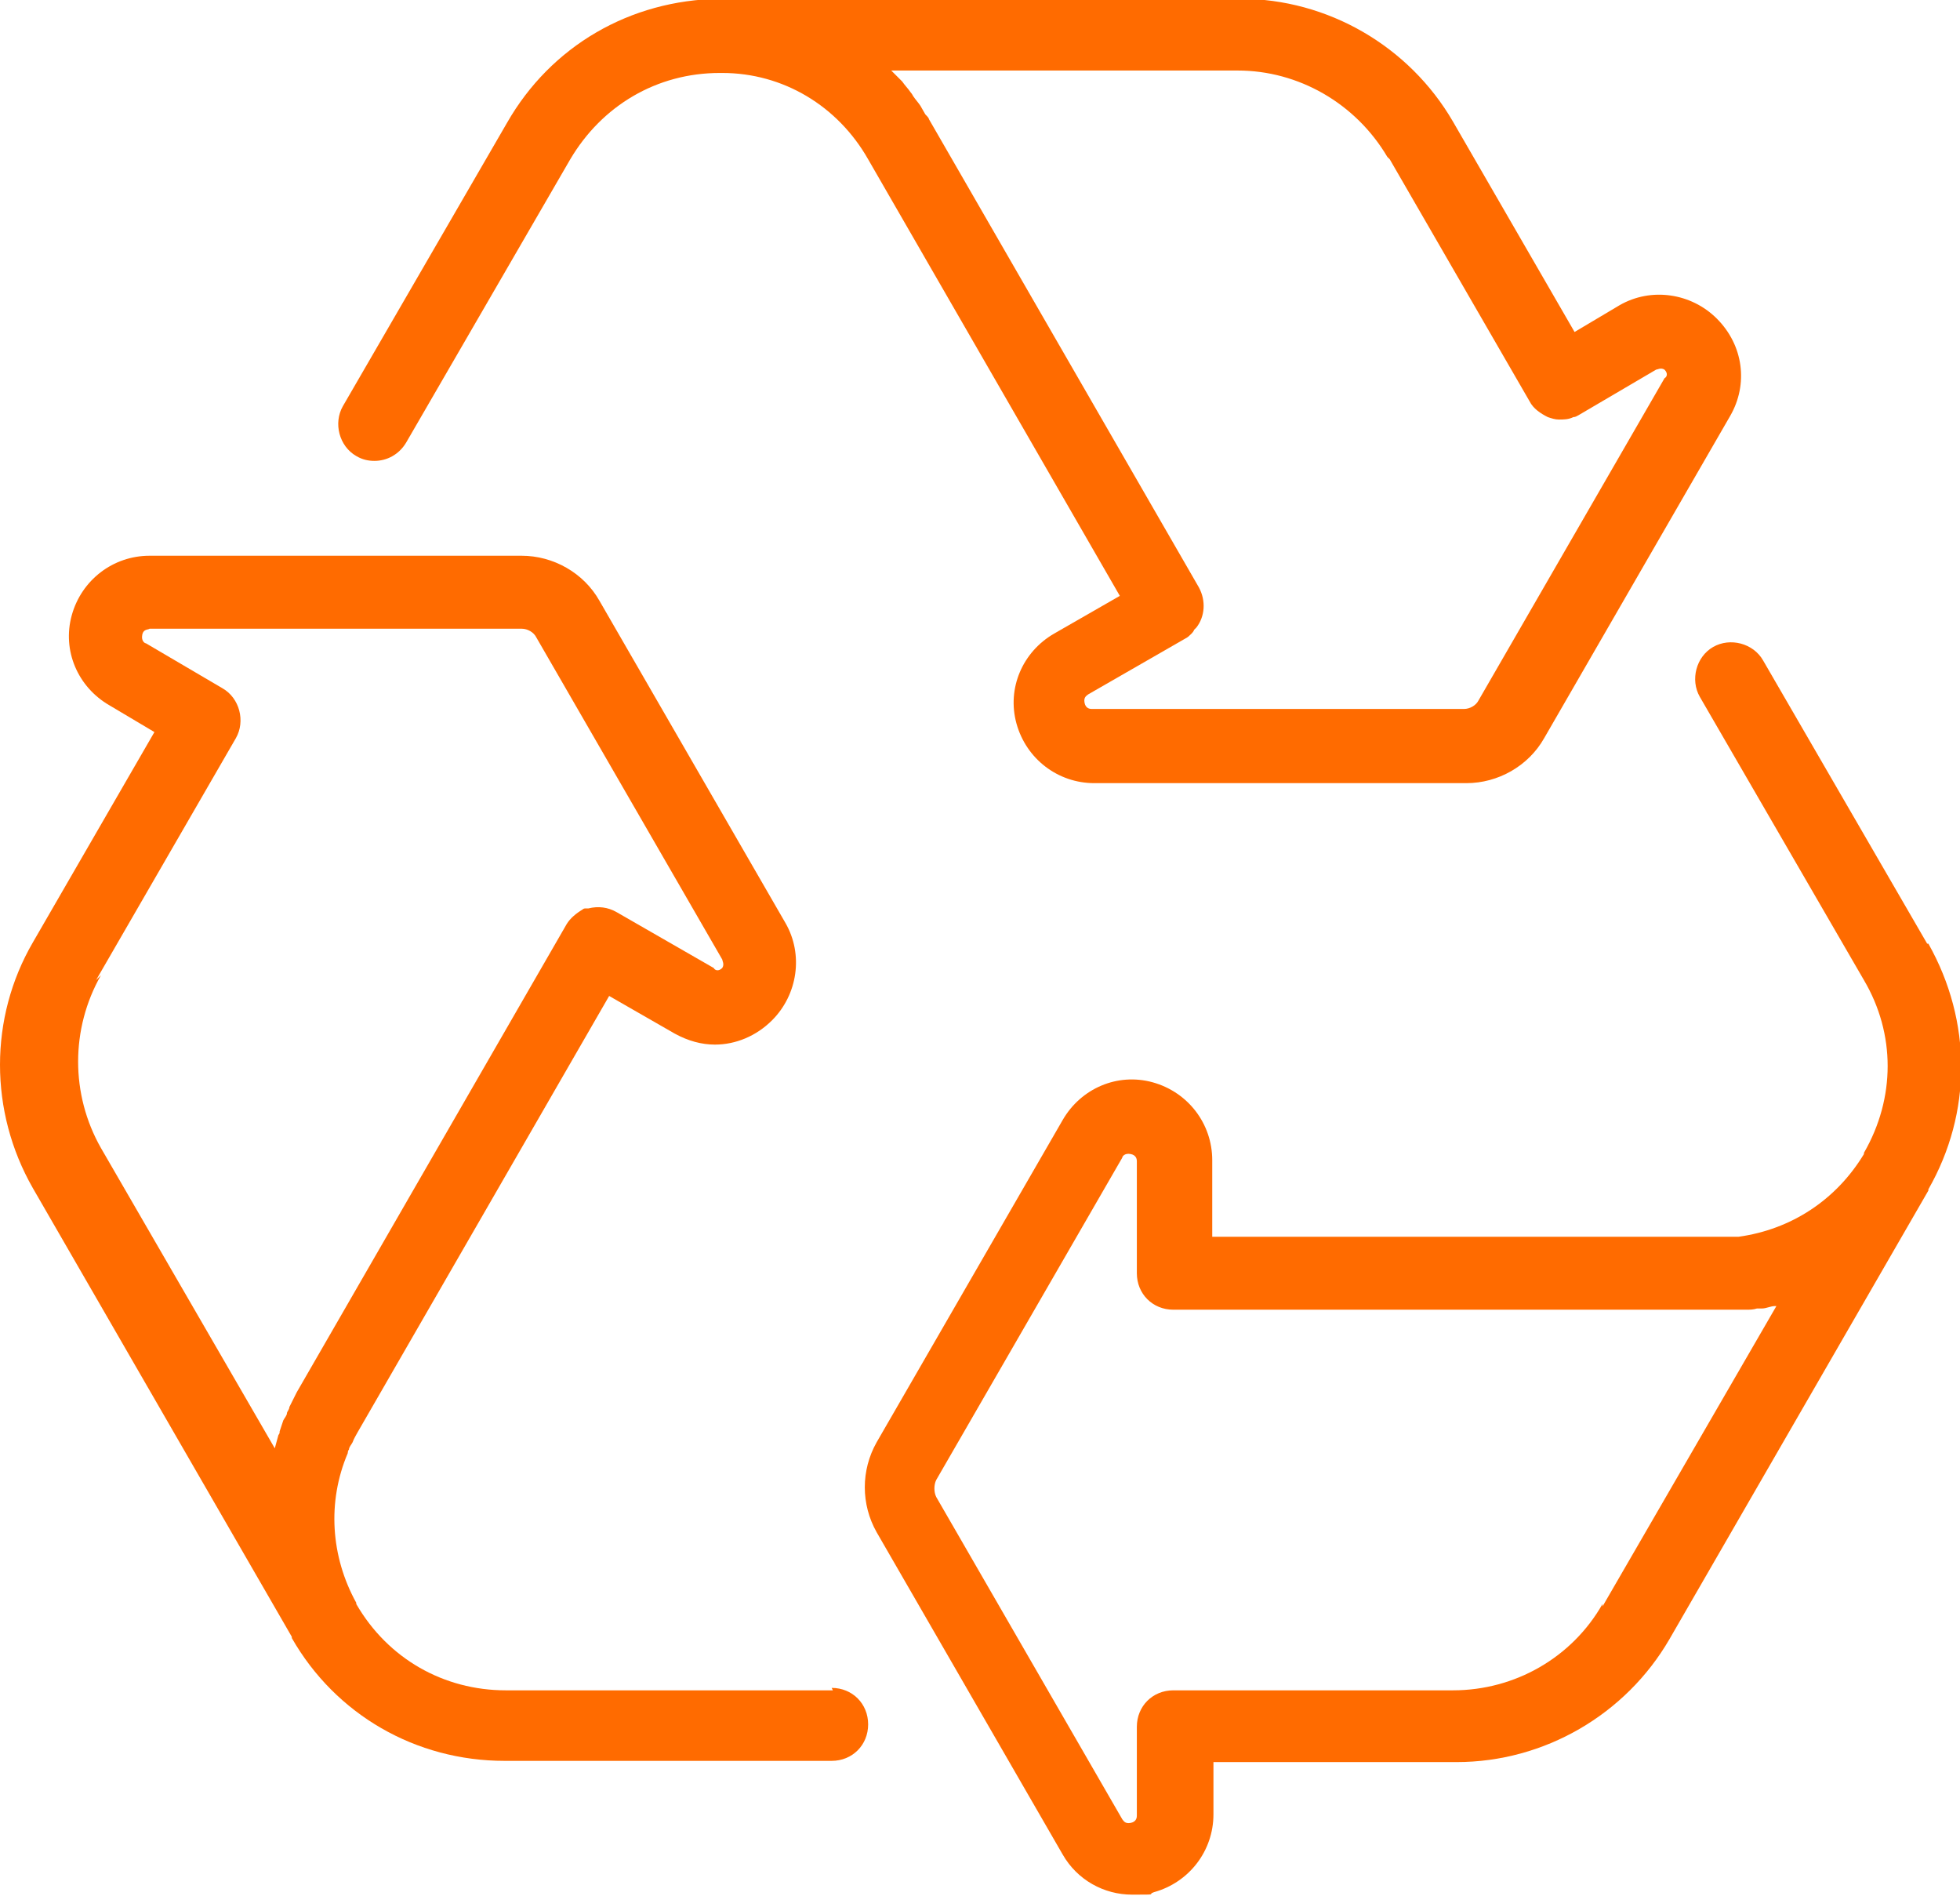 <?xml version="1.0" encoding="UTF-8"?><svg id="Capa_2" xmlns="http://www.w3.org/2000/svg" viewBox="0 0 161.2 155.9"><defs><style>.cls-1{fill:#ff6b00;stroke-width:0px;}</style></defs><g id="Capa_1-2"><path class="cls-1" d="M68.5,139h-26.9c-5.1,0-9.7-2.6-12.3-7.1,0,0,0,0,0,0,0,0,0,0,0-.1-2.1-3.8-2.4-8.3-.7-12.3,0,0,0-.2.1-.3,0-.2.2-.4.3-.6.1-.3.3-.6.4-.8,0,0,0,0,0,0l20.7-35.9,5.4,3.1c1.1.6,2.2.9,3.3.9,1.7,0,3.4-.7,4.7-2,2.1-2.1,2.6-5.4,1.1-8l-15.3-26.5c-1.3-2.3-3.8-3.7-6.4-3.7H12.3s0,0,0,0c-3,0-5.6,2-6.4,4.9-.8,2.9.5,5.9,3.1,7.4l3.7,2.2-10,17.3c-3.6,6.2-3.6,13.9,0,20.2l21.3,36.9s0,0,0,0c0,0,0,0,0,.1,3.6,6.3,10.2,10.1,17.5,10.1h26.9c1.7,0,3-1.3,3-3s-1.3-3-3-3ZM7.9,80.6l11.5-19.9c.8-1.4.3-3.3-1.1-4.1,0,0,0,0,0,0l-6.3-3.7c-.1,0-.4-.2-.3-.7.1-.5.5-.4.6-.5h30.6c.5,0,1,.3,1.2.7l15.3,26.5c0,.1.2.4,0,.7-.3.3-.6.2-.7,0l-8-4.6s0,0,0,0c-.7-.4-1.5-.5-2.3-.3,0,0-.1,0-.2,0-.1,0-.2,0-.3.1-.5.3-1,.7-1.3,1.2,0,0,0,0,0,0l-22.2,38.5c-.2.4-.4.8-.6,1.2,0,.2-.2.4-.2.5,0,.2-.2.4-.3.6-.1.3-.2.6-.3.9,0,.1,0,.2-.1.3-.1.4-.2.7-.3,1.1,0,0,0,0,0,0l-14.3-24.7c-2.5-4.4-2.5-9.8,0-14.2Z"/><path class="cls-1" d="M29.3,37.5c.5.3,1,.4,1.5.4,1,0,2-.5,2.6-1.5l13.5-23.3c2.6-4.4,7.1-7.1,12.3-7.1s0,0,.1,0c0,0,0,0,.1,0,5,0,9.5,2.7,12,7.1l20.7,35.9-5.4,3.1c-2.6,1.5-3.9,4.5-3.1,7.4.8,2.9,3.4,4.9,6.4,4.9h30.6c2.6,0,5.1-1.4,6.4-3.7l15.3-26.5c1.5-2.6,1.1-5.8-1.1-8-2.1-2.1-5.4-2.6-8-1.1l-3.7,2.2-10-17.3c-3.6-6.2-10.3-10.1-17.5-10.1h-42.6s0,0-.1,0c0,0,0,0-.1,0C51.8,0,45.3,3.8,41.7,10.1l-13.5,23.3c-.8,1.4-.3,3.3,1.1,4.1ZM114.3,13.1l11.5,19.9c.3.6.9,1,1.5,1.3.3.1.6.2.9.2.4,0,.8,0,1.2-.2.2,0,.3-.1.5-.2l6.3-3.7c.1,0,.4-.2.7,0,.3.3.2.6,0,.7l-15.3,26.5c-.2.4-.7.7-1.2.7h-30.6c-.1,0-.5,0-.6-.5-.1-.5.2-.6.3-.7l8-4.6s0,0,0,0c.2-.1.3-.2.5-.4,0,0,.2-.2.2-.3,0,0,.1-.1.2-.2.7-.9.8-2.2.2-3.3,0,0,0,0,0,0l-22.2-38.5s0,0,0,0c0-.1-.2-.3-.3-.4-.1-.2-.3-.5-.4-.7-.2-.3-.4-.5-.6-.8,0,0-.1-.2-.2-.3-.2-.3-.5-.6-.7-.9,0,0,0,0,0,0-.3-.3-.6-.6-.9-.9h28.5c5,0,9.7,2.7,12.3,7.1Z"/><path class="cls-1" d="M158.5,77.6l-13.5-23.3c-.8-1.4-2.7-1.9-4.1-1.1-1.4.8-1.9,2.7-1.1,4.1l13.5,23.3c2.6,4.4,2.6,9.7,0,14.2,0,0,0,0,0,0,0,0,0,0,0,.1-2.3,3.8-6,6.2-10.3,6.8-.3,0-.6,0-.9,0,0,0,0,0,0,0-.3,0-.6,0-1,0s0,0,0,0h-41.4v-6.3c0-3-2-5.6-4.9-6.4-2.9-.8-5.9.5-7.4,3.1l-15.3,26.5c-1.3,2.3-1.3,5.1,0,7.4l15.3,26.5c1.2,2.1,3.4,3.3,5.7,3.3s1.2,0,1.8-.2c2.9-.8,4.9-3.4,4.9-6.4v-4.3h20c7.2,0,13.9-3.9,17.5-10.1l21.3-36.9s0,0,0-.1c0,0,0,0,0,0,3.6-6.3,3.6-13.8,0-20.2ZM131.8,131.9c-2.5,4.4-7.2,7.1-12.3,7.1h-23c-1.7,0-3,1.3-3,3s0,0,0,0v7.3c0,.1,0,.5-.5.6-.5.1-.6-.2-.7-.3l-15.3-26.5c-.2-.4-.2-1,0-1.4l15.3-26.5c0-.1.2-.4.7-.3.5.1.5.5.5.6v9.2s0,0,0,0c0,1.7,1.3,3,3,3h44.5c.4,0,.9,0,1.3,0,.2,0,.3,0,.5,0,.3,0,.5,0,.8,0,.3,0,.6,0,.9-.1.1,0,.2,0,.4,0,.4,0,.7-.2,1.1-.2,0,0,0,0,.1,0l-14.3,24.7Z"/></g></svg>